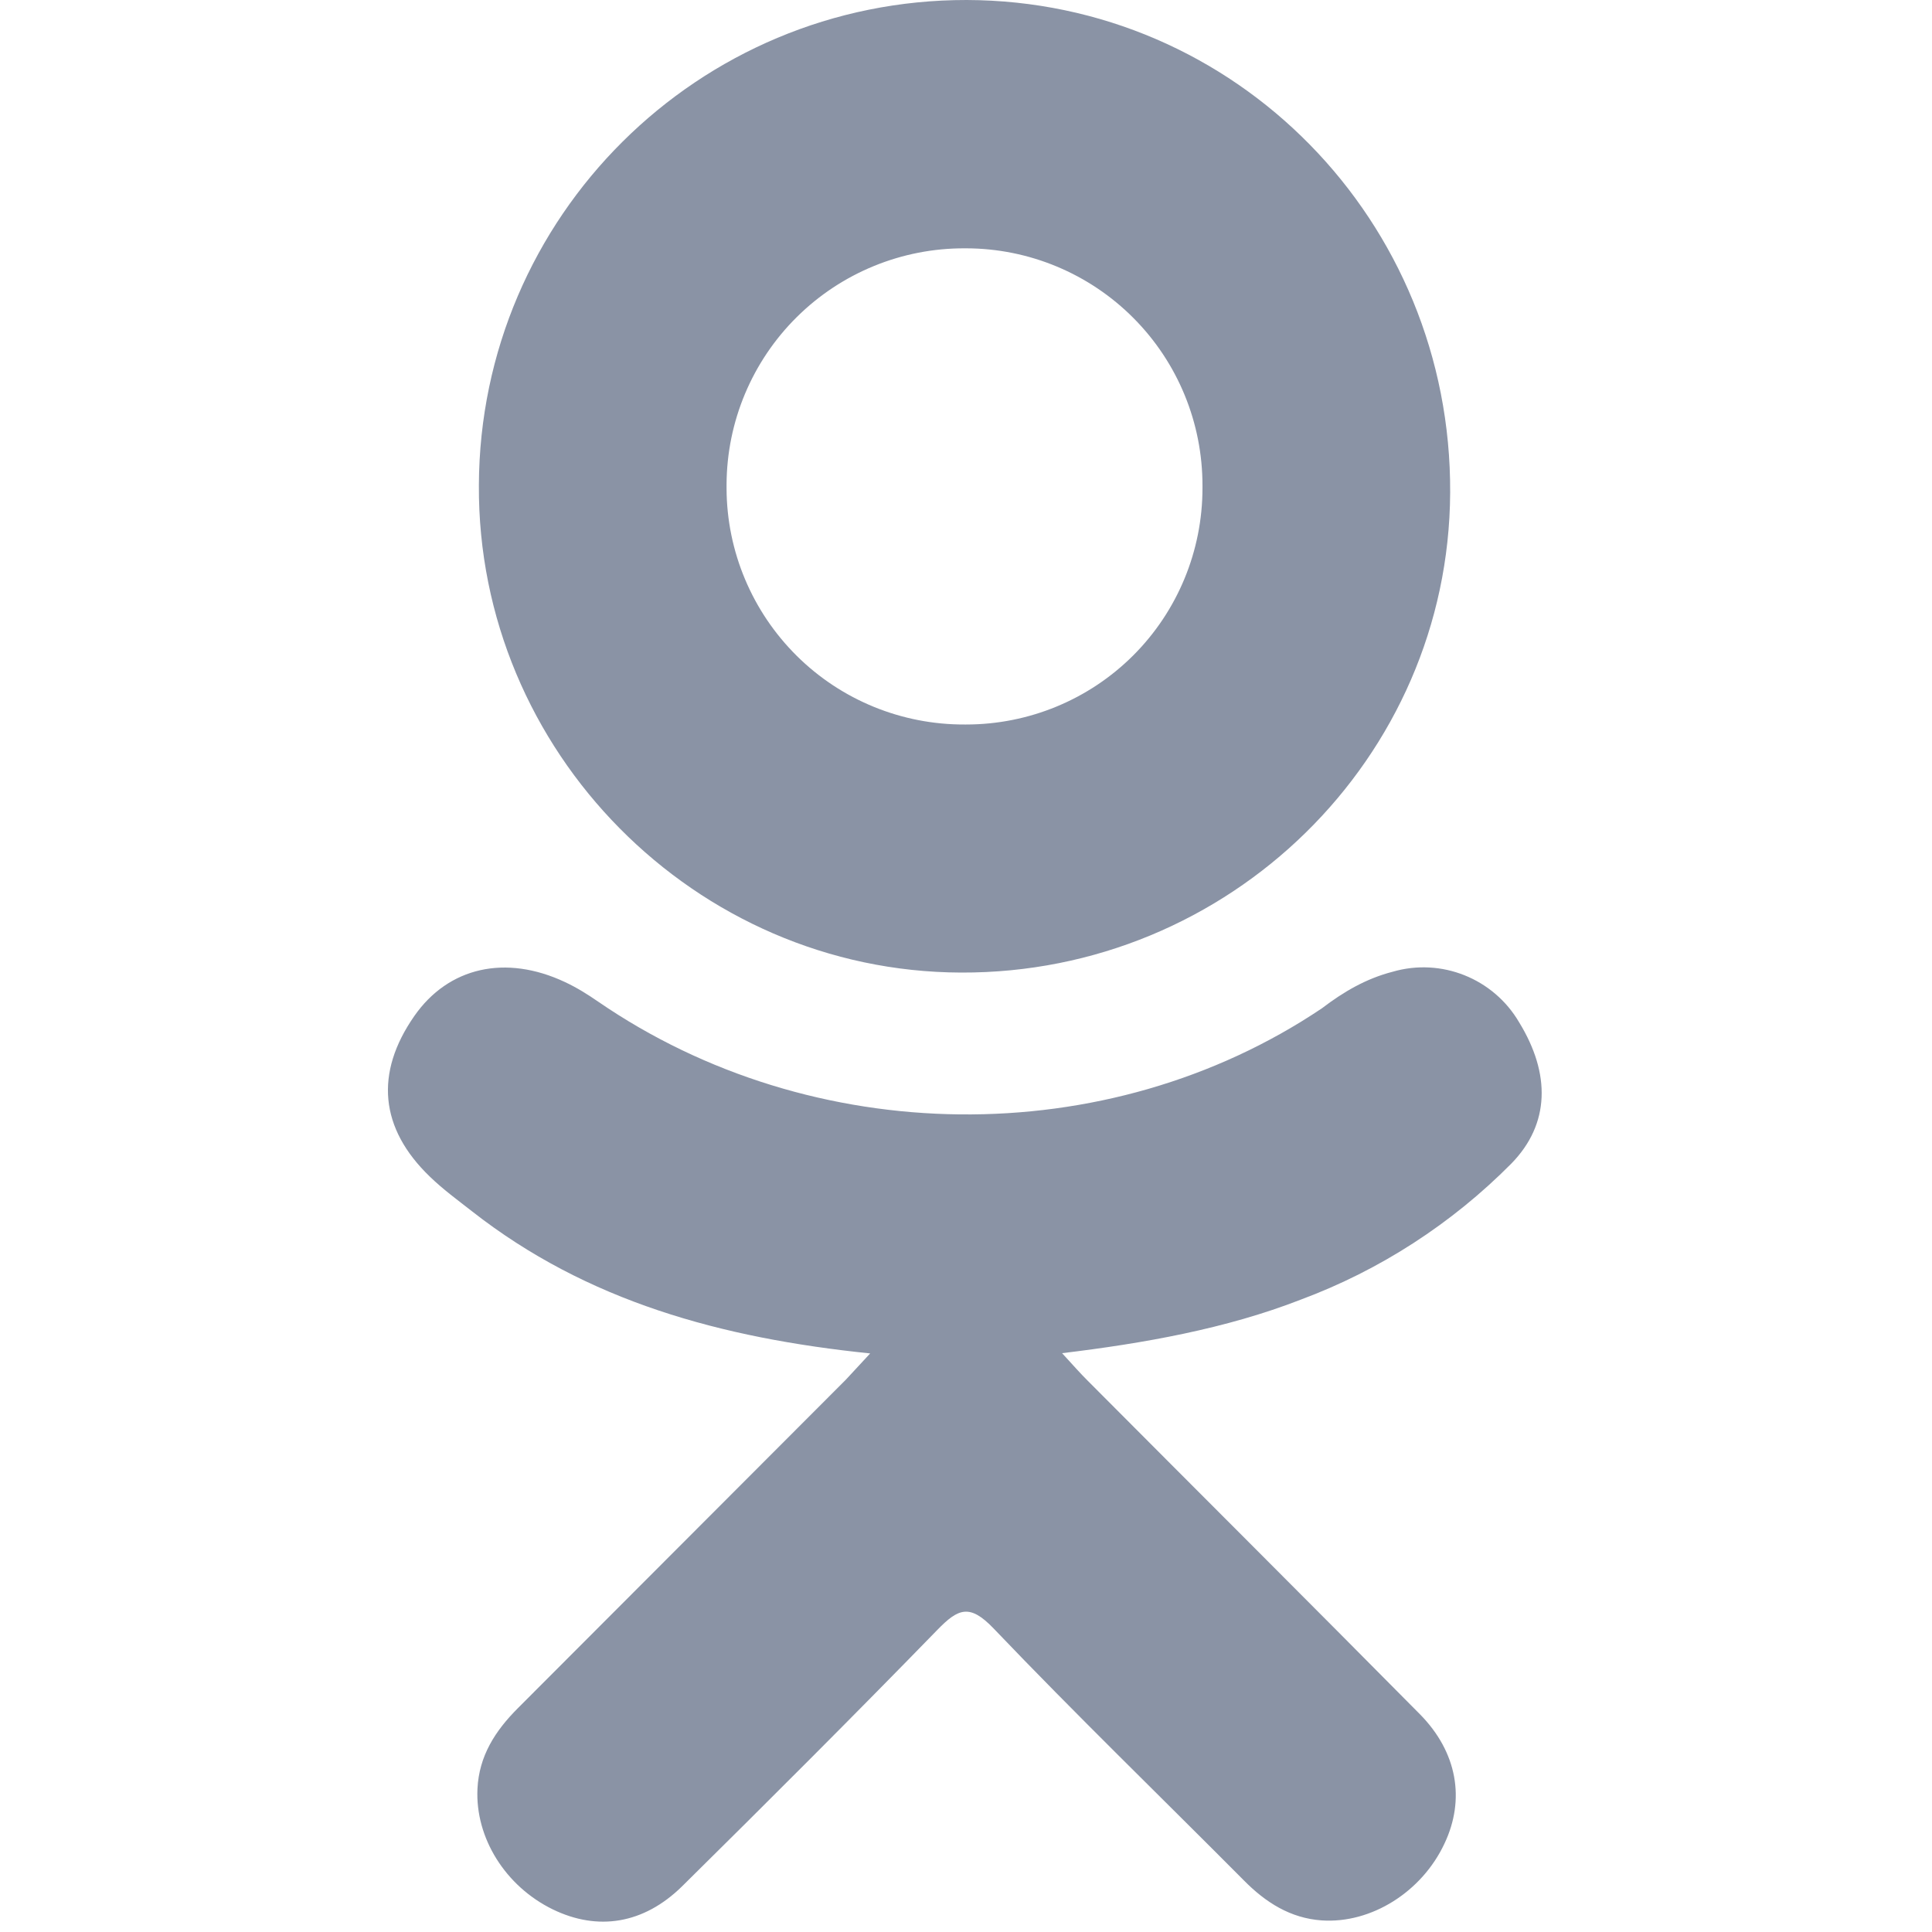 <?xml version="1.0" encoding="UTF-8"?>
<svg width="15px" height="15px" viewBox="0 0 15 15" version="1.1" xmlns="http://www.w3.org/2000/svg" xmlns:xlink="http://www.w3.org/1999/xlink">
    <title>icons / Soc / 5-OK</title>
    <defs>
        <path d="M6.756,10.508 C5.6,10.389 4.557,10.104 3.664,9.404 C3.554,9.318 3.439,9.234 3.338,9.136 C2.948,8.761 2.908,8.331 3.217,7.888 C3.482,7.508 3.926,7.408 4.387,7.625 C4.477,7.667 4.562,7.72 4.643,7.776 C6.307,8.92 8.593,8.951 10.264,7.828 C10.43,7.701 10.606,7.598 10.811,7.545 C11.19,7.434 11.596,7.597 11.795,7.938 C12.039,8.336 12.035,8.726 11.734,9.034 C11.272,9.5 10.715,9.861 10.1,10.09 C9.518,10.317 8.877,10.43 8.246,10.506 C8.341,10.61 8.386,10.661 8.446,10.721 C9.305,11.584 10.168,12.444 11.024,13.309 C11.315,13.604 11.377,13.971 11.215,14.313 C11.04,14.688 10.647,14.936 10.262,14.91 C10.018,14.893 9.826,14.77 9.658,14.6 C9.01,13.948 8.348,13.307 7.714,12.643 C7.529,12.45 7.44,12.487 7.277,12.655 C6.625,13.325 5.962,13.987 5.296,14.645 C4.996,14.94 4.64,14.993 4.293,14.825 C3.923,14.645 3.689,14.268 3.707,13.889 C3.719,13.633 3.845,13.438 4.021,13.262 L6.567,10.712 L6.756,10.508 L6.756,10.508 Z M7.461,7.551 C5.398,7.544 3.706,5.834 3.718,3.767 C3.726,1.682 5.421,-0.003 7.506,-4.91080737e-06 C9.594,0.006 11.27,1.714 11.259,3.825 C11.249,5.887 9.545,7.559 7.461,7.551 Z M9.336,3.772 C9.337,3.284 9.145,2.816 8.801,2.47 C8.457,2.124 7.99,1.929 7.502,1.928 L7.491,1.928 C7.002,1.926 6.533,2.118 6.186,2.462 C5.839,2.806 5.643,3.273 5.641,3.762 L5.641,3.794 C5.643,4.282 5.84,4.749 6.186,5.092 C6.533,5.436 7.002,5.627 7.49,5.625 L7.501,5.625 C7.988,5.625 8.455,5.432 8.799,5.088 C9.143,4.744 9.336,4.277 9.336,3.79 L9.336,3.772 L9.336,3.772 Z" id="path-1"></path>
    </defs>
    <g id="icons-/-Soc-/-5-OK" stroke="none" stroke-width="1" fill="none" fill-rule="evenodd">
        <mask id="mask-2" fill="white">
            <use xlink:href="#path-1"></use>
        </mask>
        <use id="Mask" fill="#8A93A5" fill-rule="nonzero" xlink:href="#path-1"></use>
        <polygon id="color" fill="#8A93A5" opacity="0" mask="url(#mask-2)" points="0 8.8817842e-16 15 8.8817842e-16 15 15 0 15"></polygon>
    </g>
</svg>